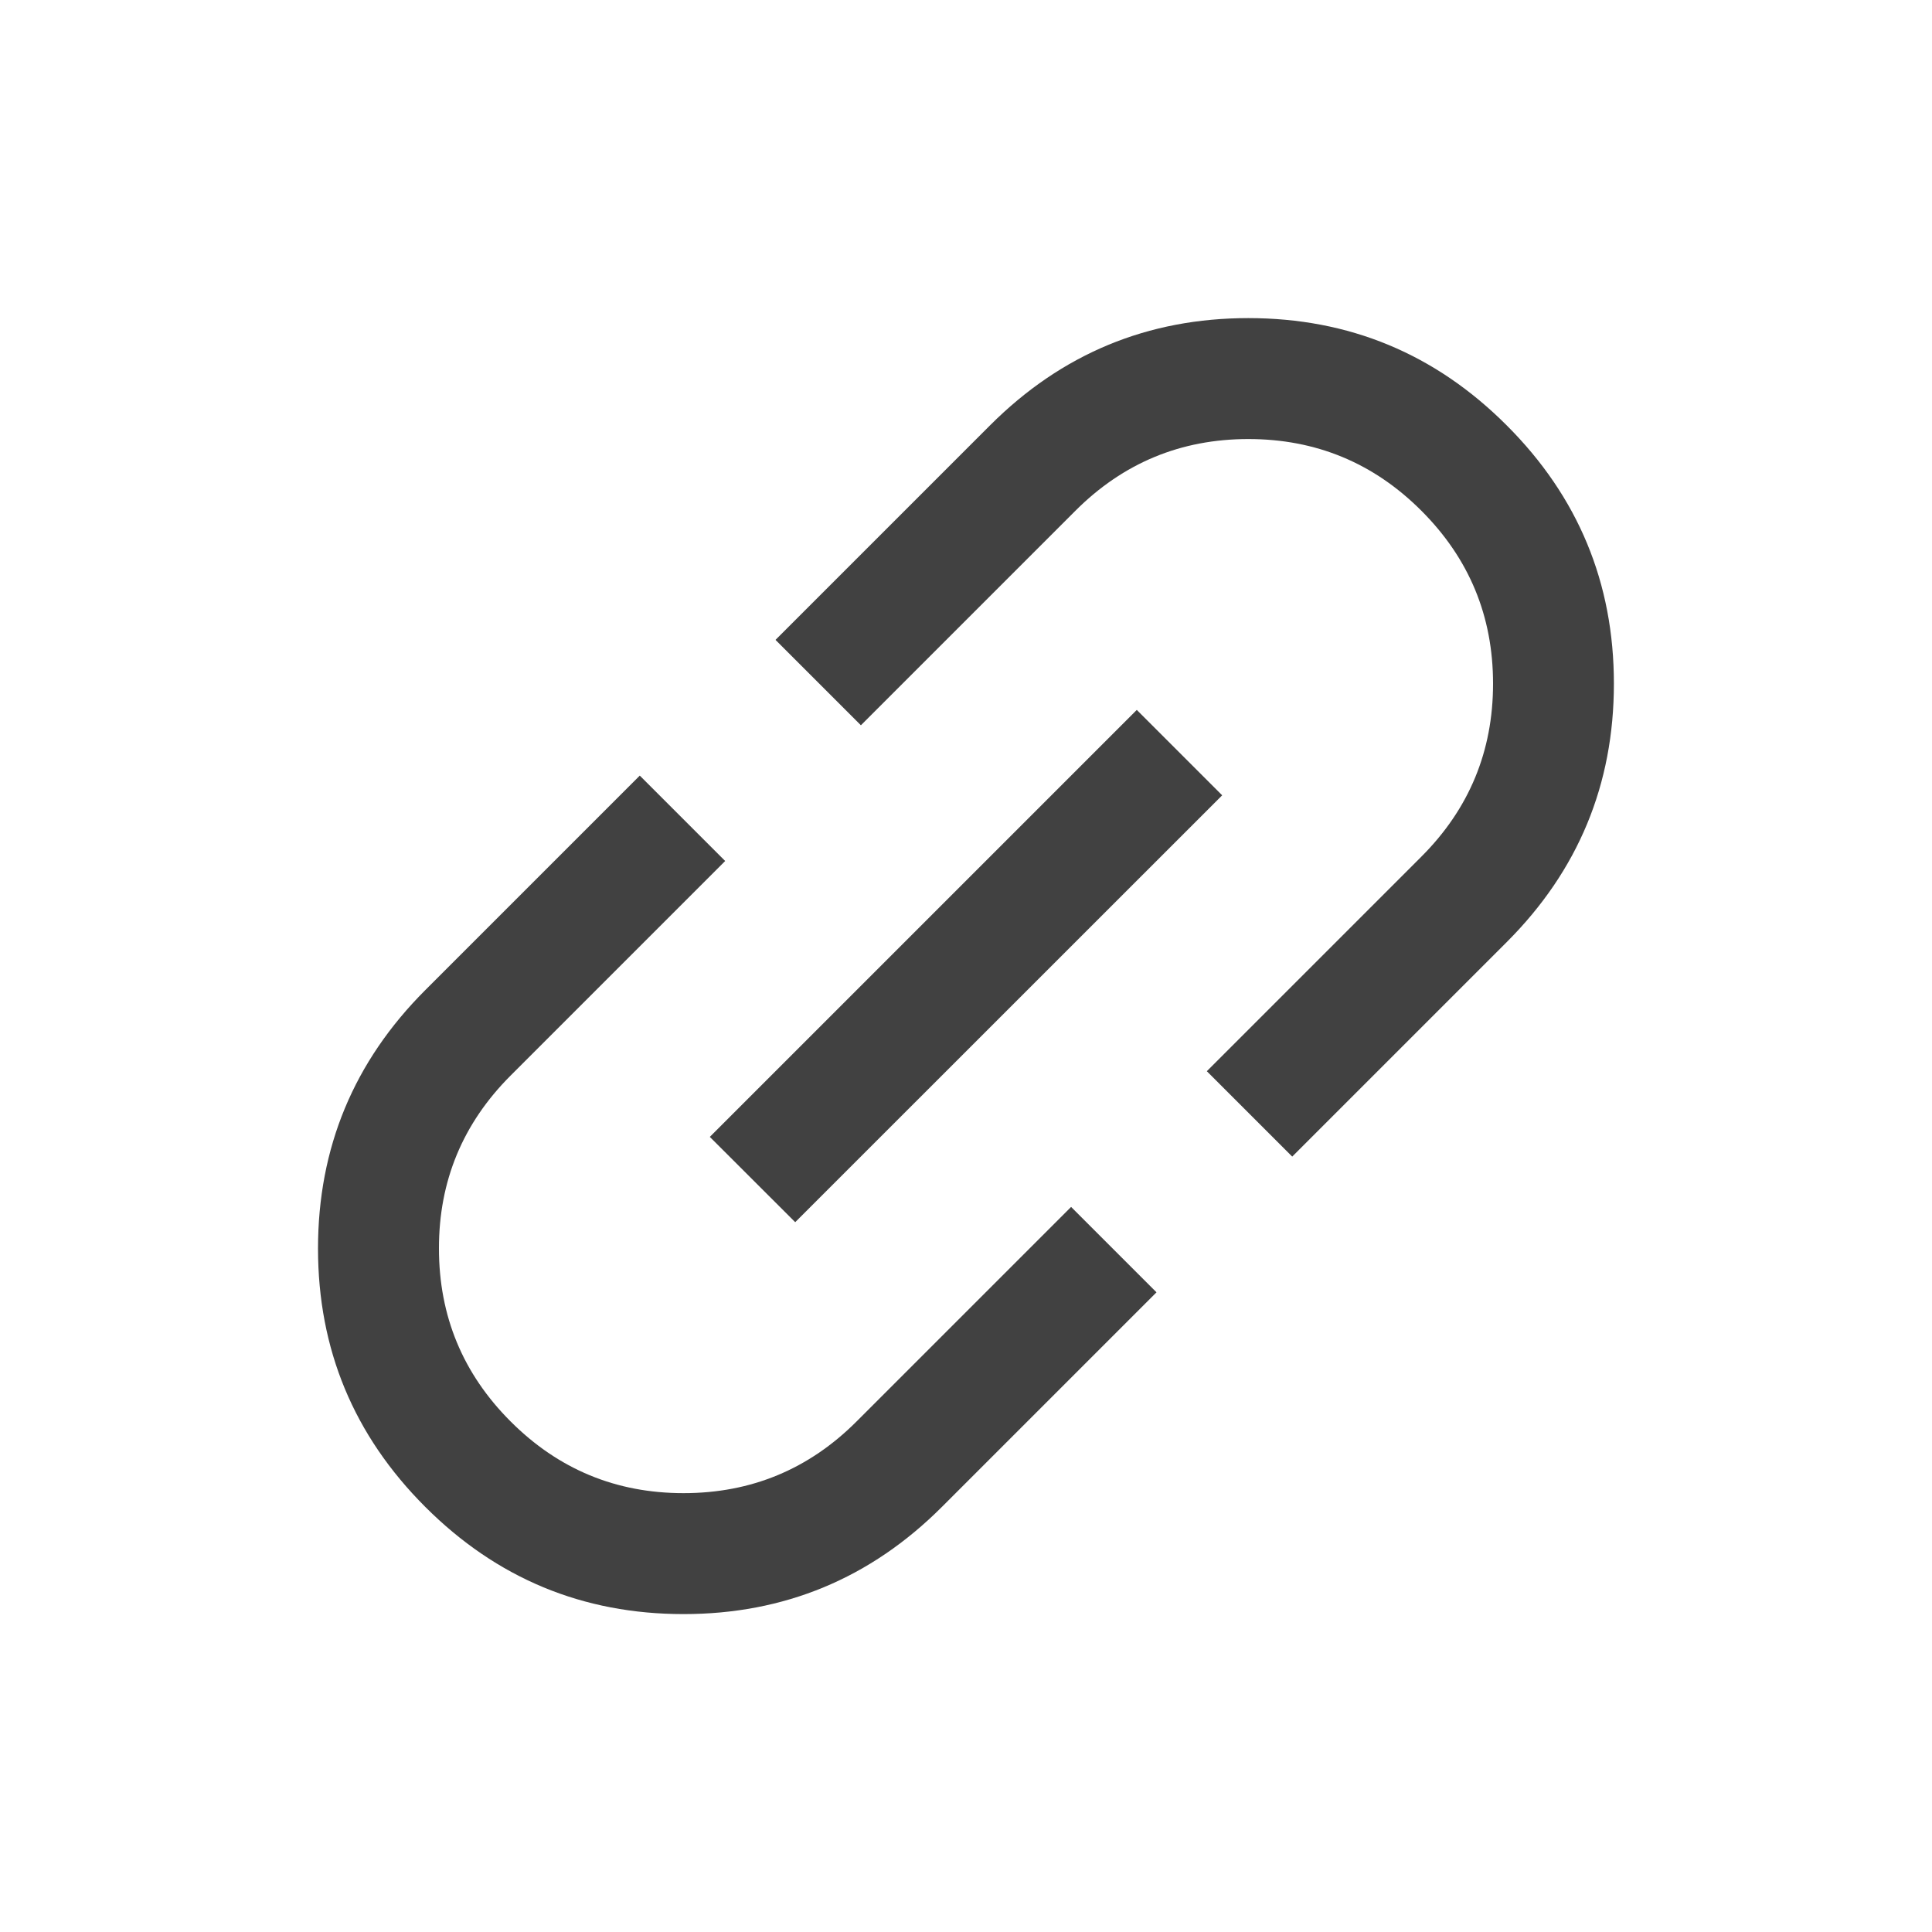 <svg width="20" height="20" viewBox="0 0 20 20" fill="none" xmlns="http://www.w3.org/2000/svg">
<mask id="mask0_2017_6461" style="mask-type:alpha" maskUnits="userSpaceOnUse" x="0" y="0" width="20" height="20">
<rect width="20" height="20" fill="#D9D9D9"/>
</mask>
<g mask="url(#mask0_2017_6461)">
<path d="M11.972 13.378L9.751 15.599C9.011 16.339 8.119 16.709 7.076 16.709C6.033 16.709 5.142 16.339 4.402 15.599C3.662 14.859 3.292 13.968 3.292 12.925C3.292 11.882 3.662 10.99 4.402 10.25L6.623 8.029L7.507 8.913L5.286 11.134C4.791 11.629 4.543 12.226 4.544 12.924C4.544 13.623 4.791 14.22 5.286 14.715C5.781 15.21 6.377 15.457 7.076 15.457C7.775 15.457 8.372 15.21 8.867 14.715L11.088 12.494L11.972 13.378ZM8.232 12.652L7.348 11.769L11.768 7.349L12.652 8.233L8.232 12.652ZM13.377 11.973L12.493 11.089L14.714 8.868C15.209 8.373 15.456 7.776 15.456 7.077C15.456 6.378 15.209 5.782 14.714 5.287C14.219 4.792 13.622 4.545 12.923 4.545C12.225 4.545 11.628 4.792 11.133 5.287L8.912 7.508L8.028 6.624L10.249 4.403C10.989 3.663 11.88 3.293 12.923 3.293C13.966 3.293 14.858 3.663 15.597 4.403C16.337 5.142 16.707 6.034 16.707 7.077C16.707 8.12 16.338 9.012 15.598 9.752L13.377 11.973Z" fill="#414141"/>
</g>
</svg>
